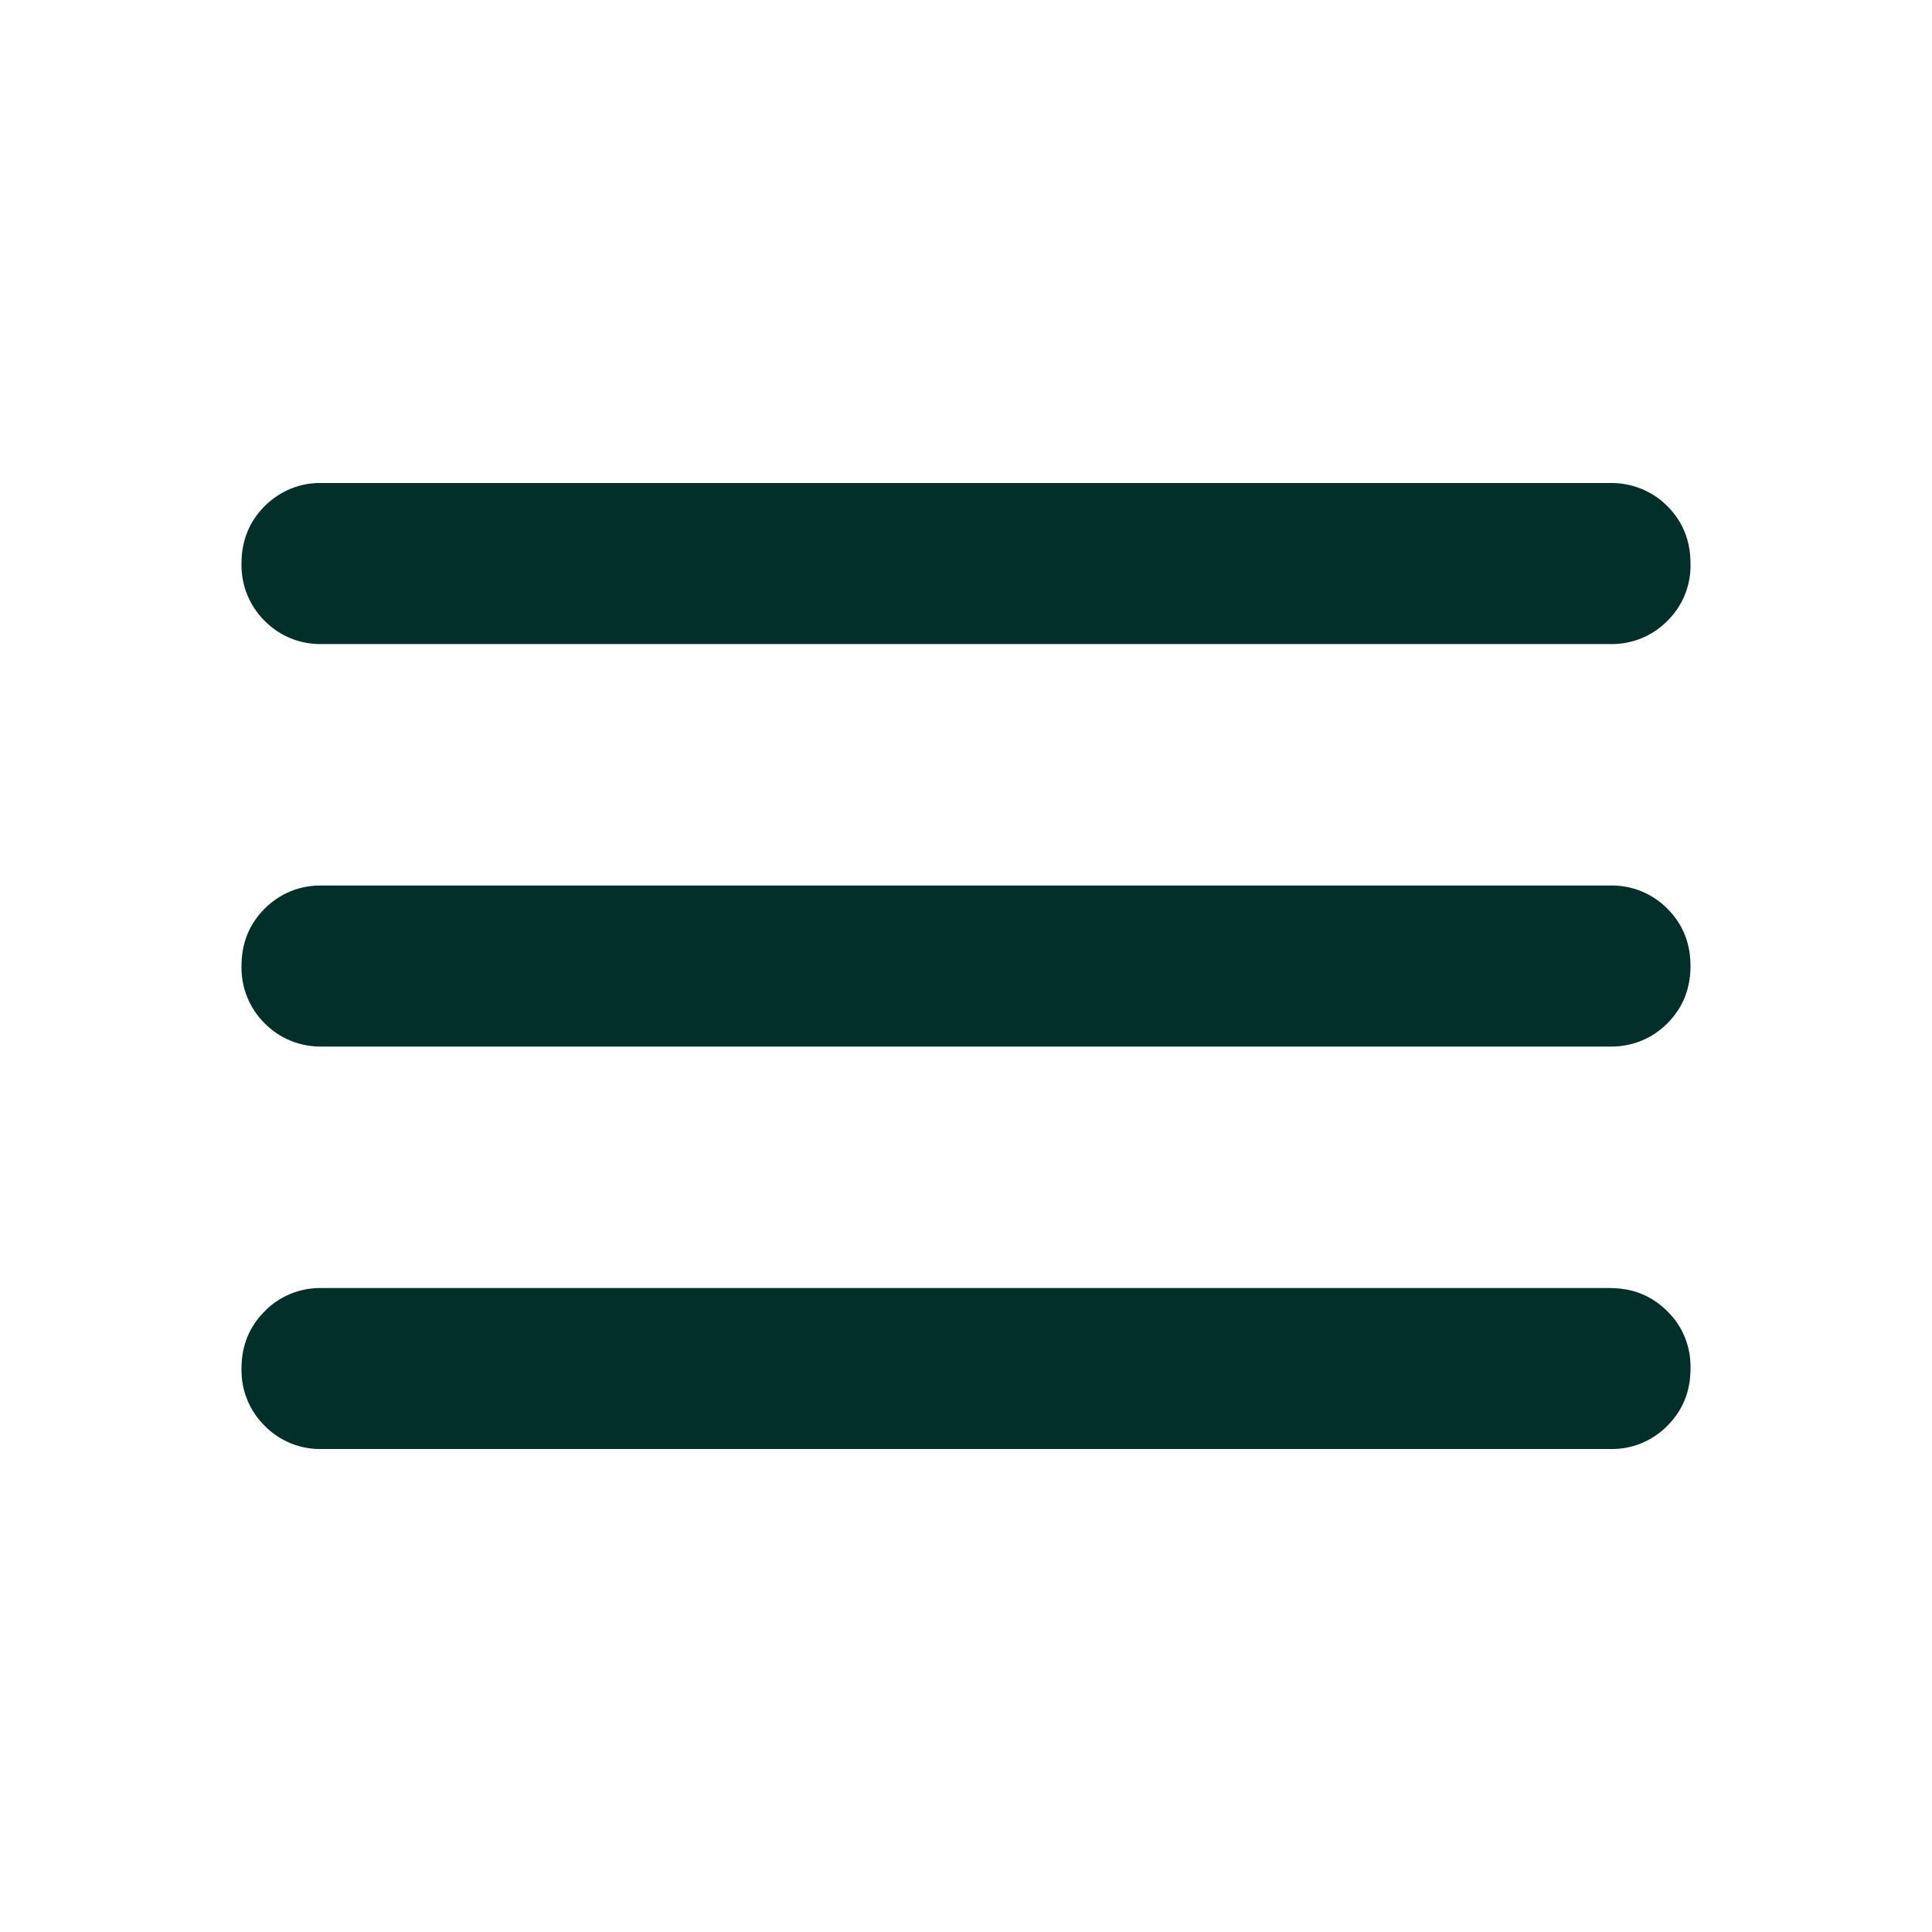 <svg width="20" height="20" viewBox="0 0 20 20" fill="none" xmlns="http://www.w3.org/2000/svg">
<path d="M3.334 15C3.224 15.003 3.114 14.983 3.012 14.942C2.91 14.9 2.817 14.839 2.74 14.76C2.662 14.683 2.6 14.591 2.559 14.489C2.517 14.386 2.498 14.277 2.5 14.167C2.5 13.931 2.58 13.734 2.74 13.574C2.817 13.495 2.91 13.433 3.012 13.392C3.114 13.351 3.224 13.331 3.334 13.334H16.667C16.903 13.334 17.1 13.414 17.26 13.574C17.339 13.651 17.401 13.743 17.442 13.845C17.483 13.947 17.503 14.057 17.5 14.167C17.5 14.403 17.42 14.6 17.26 14.76C17.183 14.839 17.09 14.9 16.988 14.942C16.886 14.983 16.777 15.003 16.667 15H3.334ZM3.334 10.834C3.224 10.836 3.114 10.816 3.012 10.775C2.91 10.734 2.817 10.672 2.74 10.594C2.662 10.516 2.6 10.424 2.559 10.322C2.517 10.22 2.498 10.11 2.5 10C2.5 9.764 2.58 9.566 2.74 9.406C2.818 9.328 2.91 9.266 3.012 9.225C3.114 9.184 3.224 9.164 3.334 9.167H16.667C16.777 9.164 16.886 9.184 16.988 9.225C17.09 9.266 17.183 9.328 17.26 9.406C17.42 9.566 17.5 9.764 17.5 10C17.5 10.236 17.42 10.434 17.26 10.594C17.183 10.672 17.09 10.734 16.988 10.775C16.886 10.816 16.777 10.836 16.667 10.834H3.334ZM3.334 6.667C3.224 6.67 3.114 6.65 3.012 6.609C2.91 6.568 2.818 6.506 2.74 6.428C2.662 6.35 2.6 6.258 2.559 6.156C2.517 6.053 2.498 5.944 2.5 5.834C2.5 5.598 2.58 5.399 2.74 5.239C2.818 5.161 2.91 5.1 3.012 5.058C3.114 5.017 3.224 4.997 3.334 5H16.667C16.777 4.998 16.886 5.018 16.988 5.059C17.09 5.1 17.183 5.161 17.26 5.239C17.42 5.399 17.5 5.598 17.5 5.834C17.503 5.944 17.483 6.053 17.442 6.156C17.401 6.258 17.339 6.35 17.26 6.428C17.183 6.506 17.09 6.568 16.988 6.609C16.886 6.65 16.777 6.67 16.667 6.667H3.334Z" fill="#022F29"/>
</svg>
